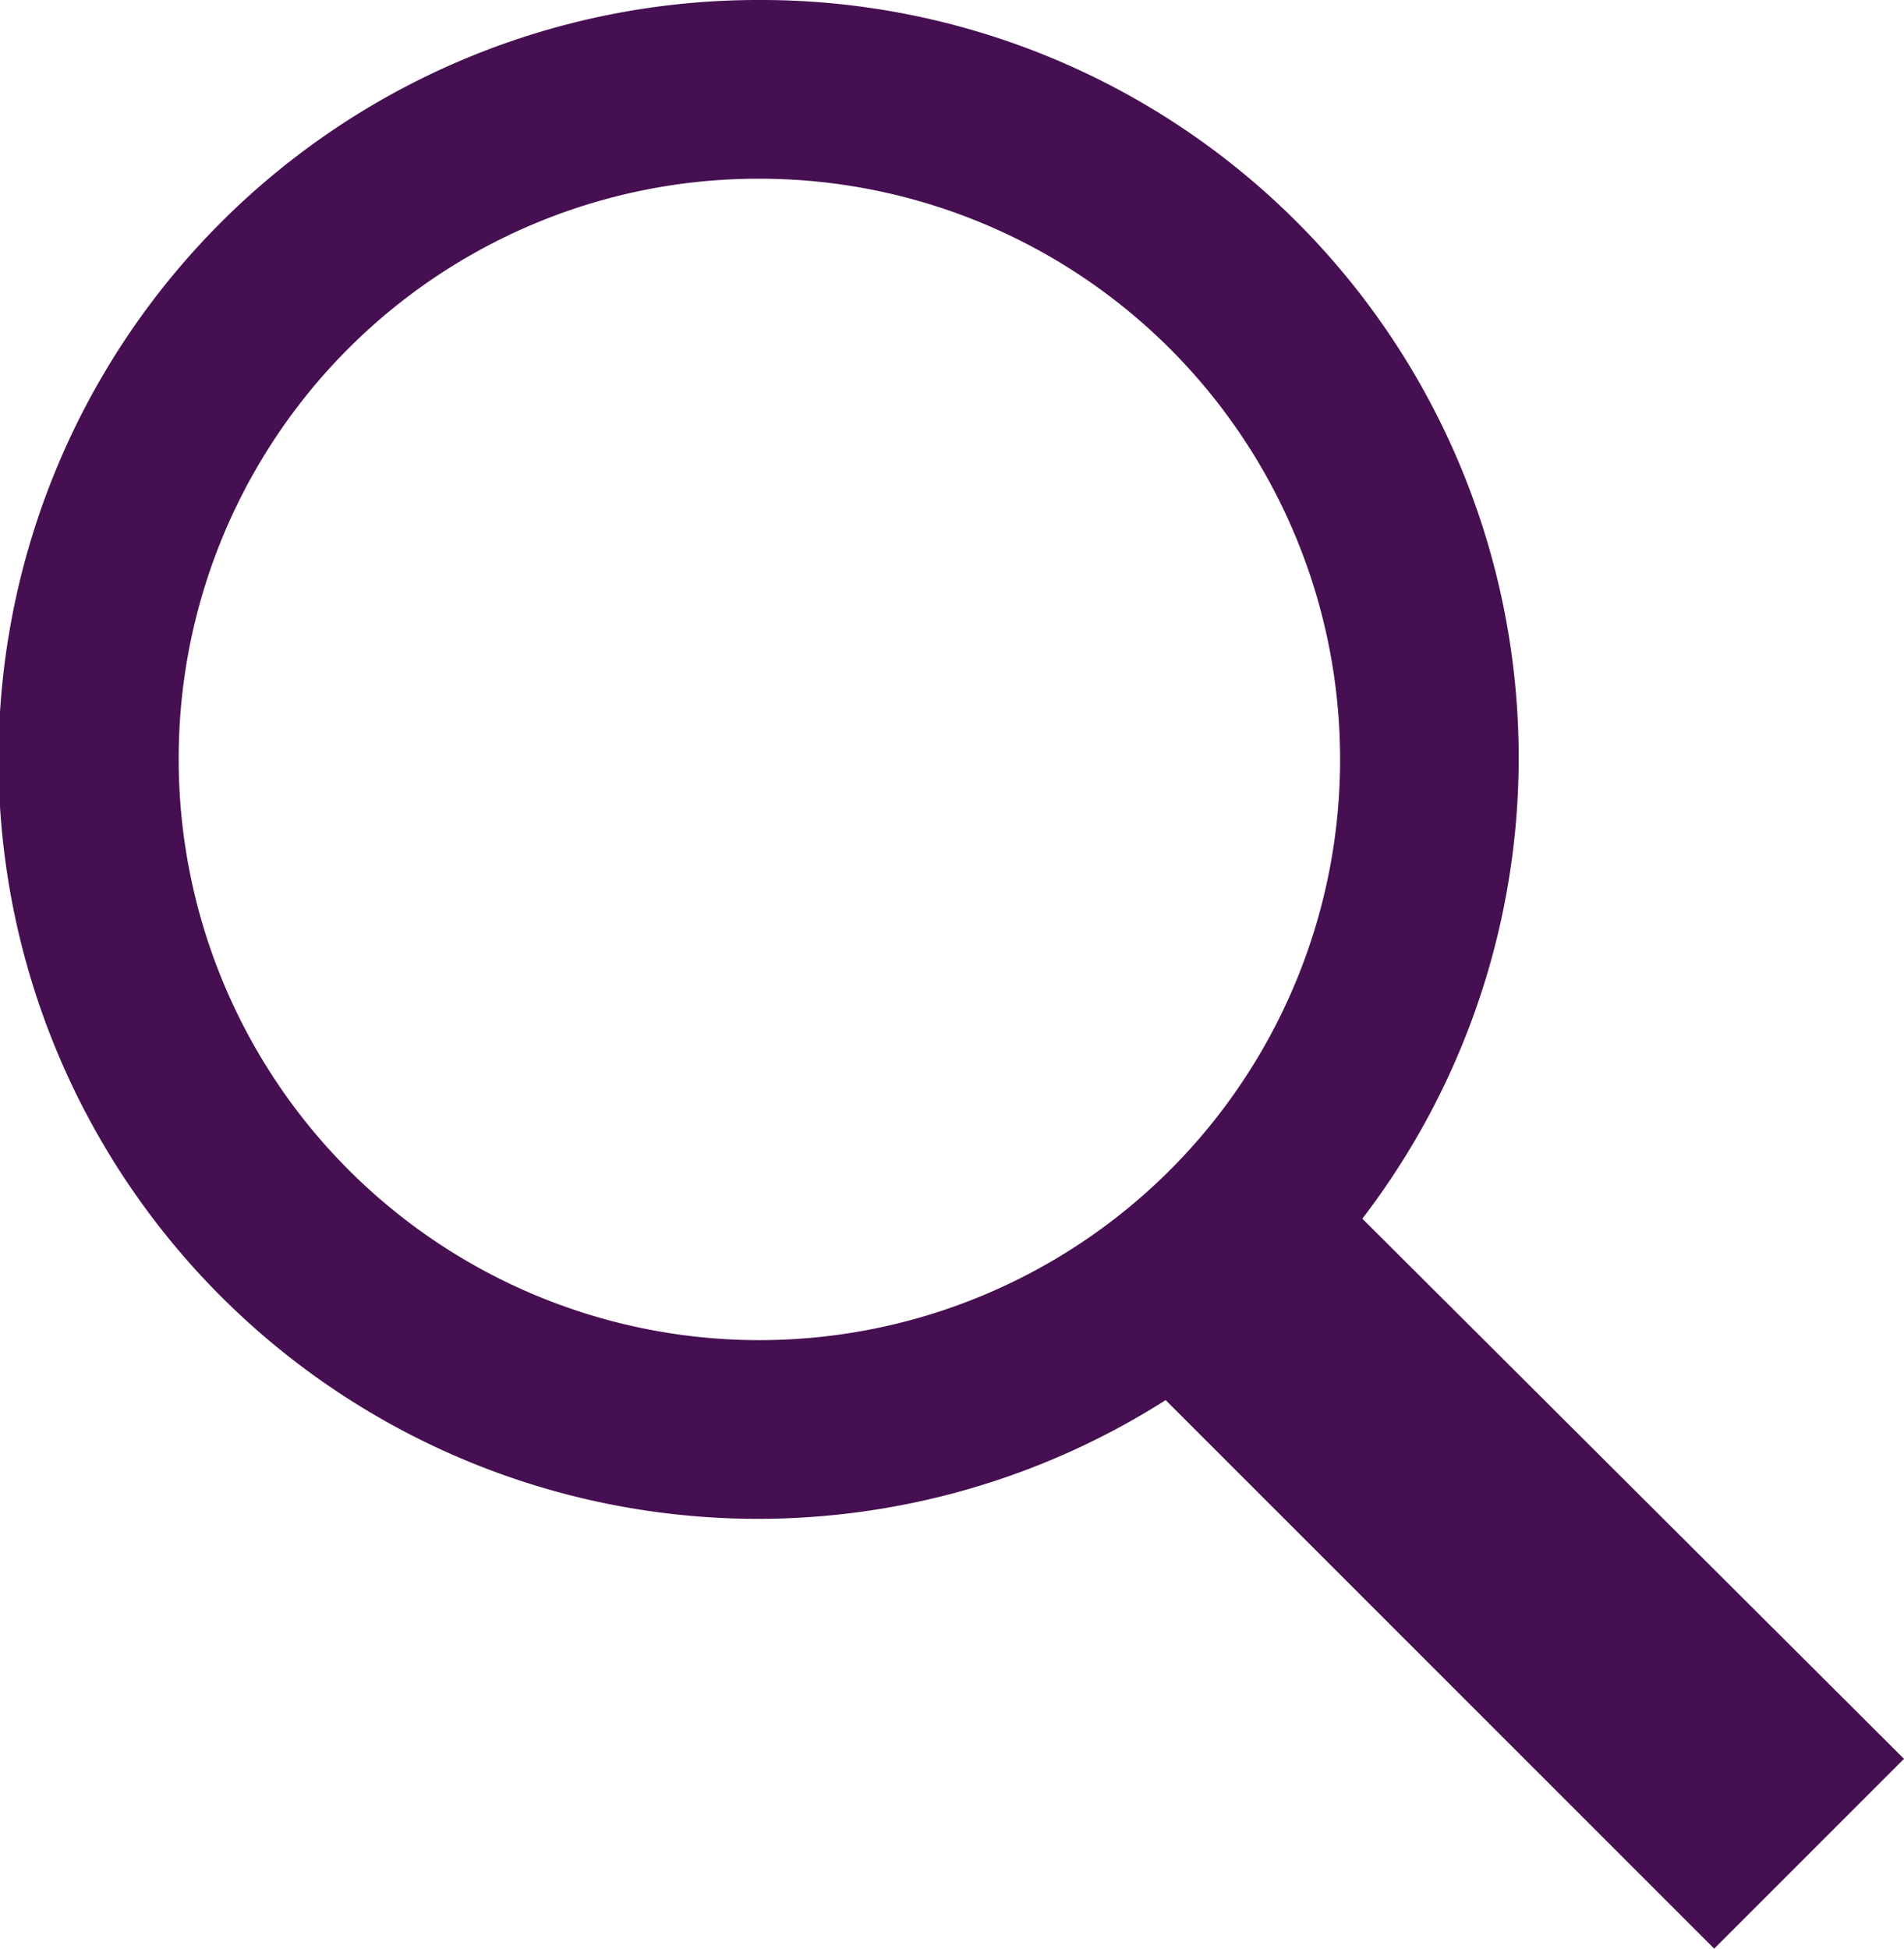 <?xml version="1.0" encoding="UTF-8"?>
<svg xmlns="http://www.w3.org/2000/svg" width="18.827" height="19.268" viewBox="0 0 18.827 19.268">
  <path id="Lupe" d="M11.509,3a7.509,7.509,0,1,0,4.017,13.844l5.424,5.424,1.877-1.877L17.471,15.05A7.492,7.492,0,0,0,11.509,3Zm0,1.767a5.742,5.742,0,1,1-5.742,5.742A5.731,5.731,0,0,1,11.509,4.767Z" transform="translate(-4 -3)" fill="#460f51"></path>
</svg>
